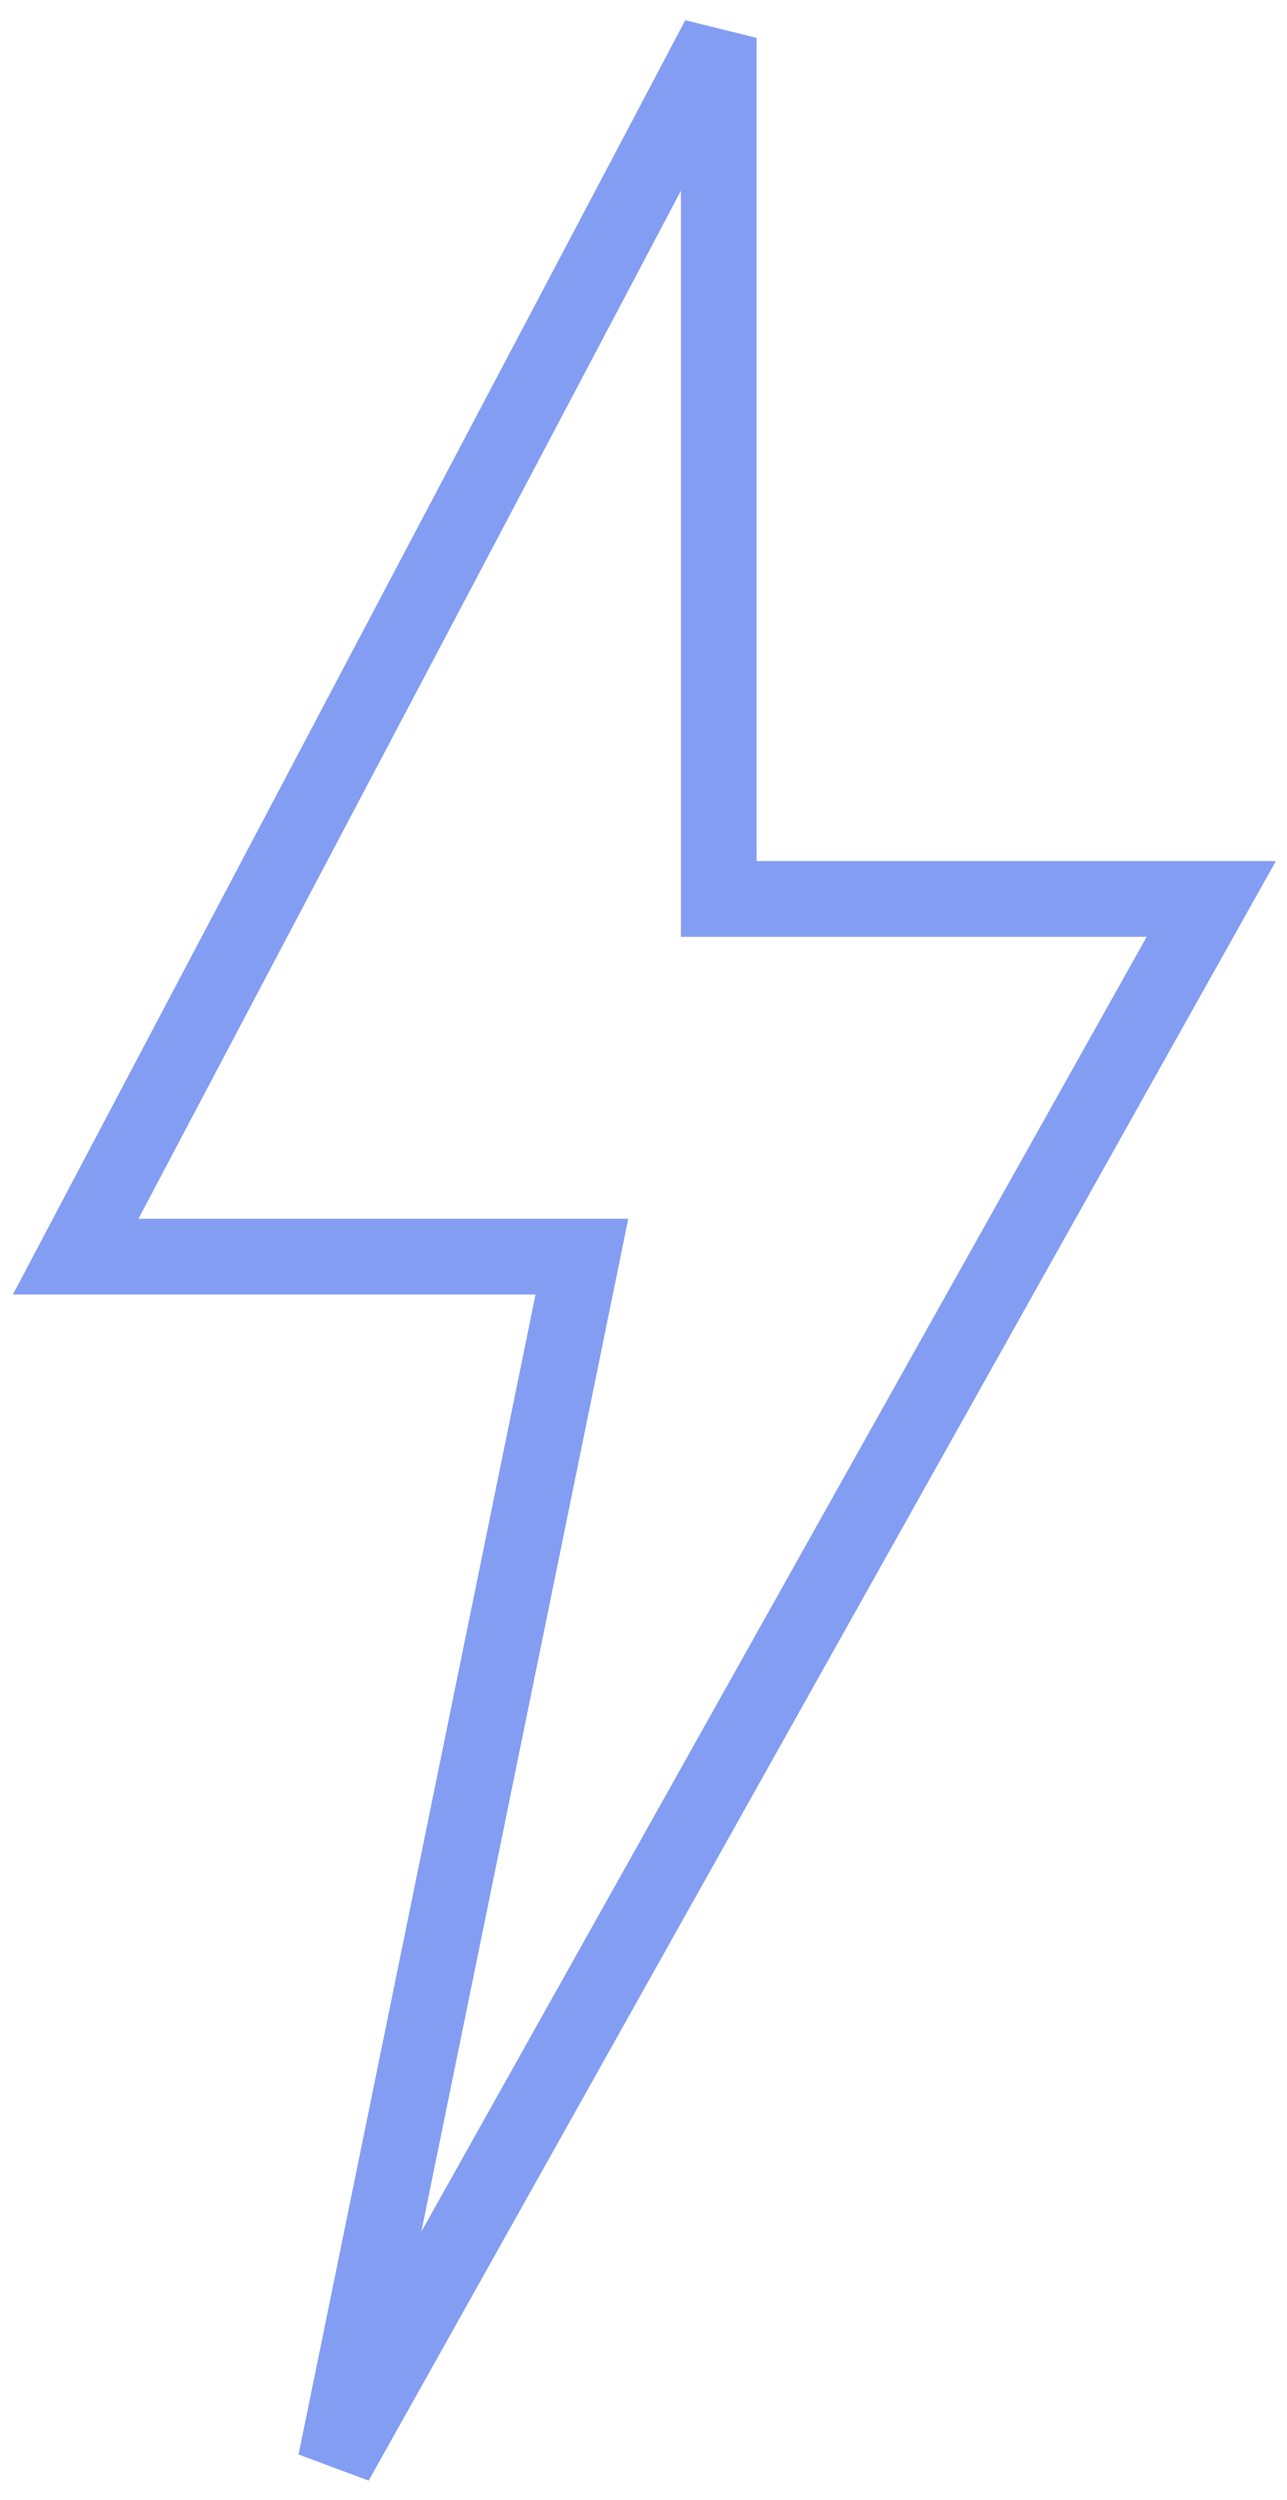 <svg xmlns="http://www.w3.org/2000/svg" width="34" height="66" viewBox="0 0 34 66" fill="none">
  <path d="M2 33.175L18.988 1V23.732H32L8.867 65L15.373 33.175H2Z" stroke="#839DF2" stroke-width="2"/>
</svg>
